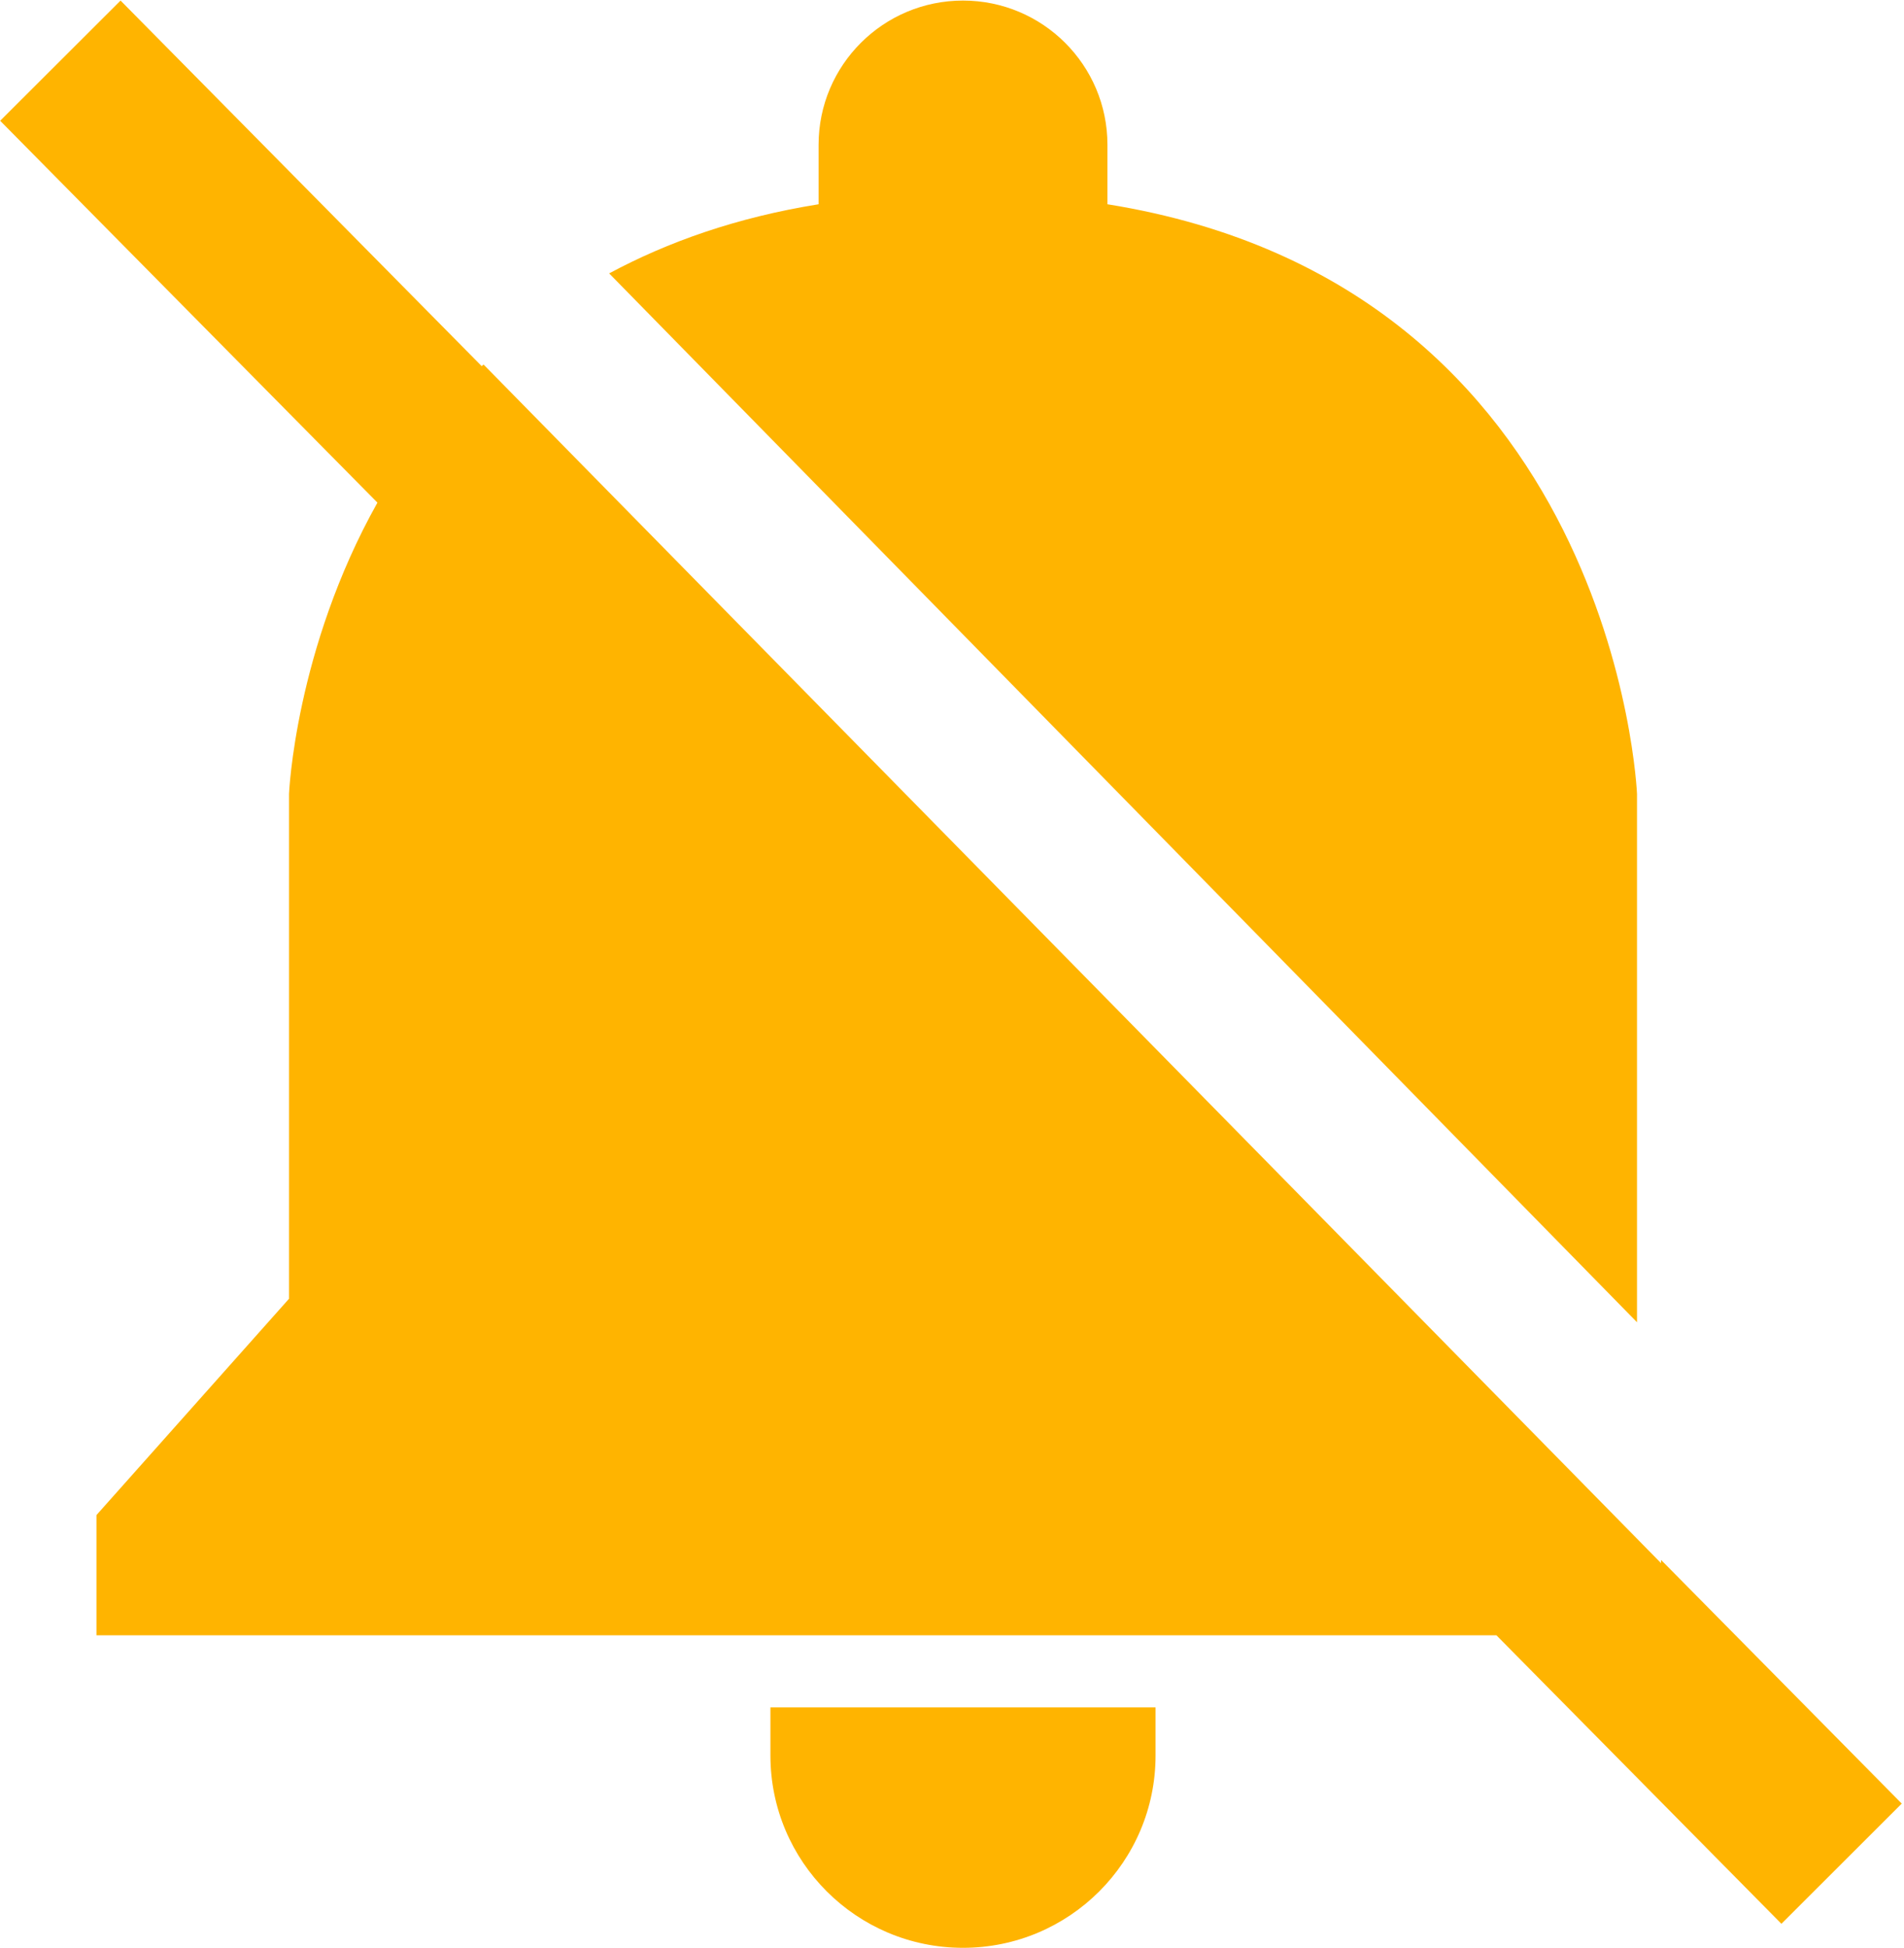 <svg version="1.1" id="Layer_1" xmlns="http://www.w3.org/2000/svg" xmlns:xlink="http://www.w3.org/1999/xlink" x="0px" y="0px"
	 width="44px" height="45px" viewBox="0 0 44 45" enable-background="new 0 0 44 45" xml:space="preserve">
<path id="path-1" fill="#FFB400" d="M37.83,18.341c0,0-0.481-11.735-12.238-13.622V3.345c0-1.84-1.495-3.332-3.338-3.332
	c-1.842,0-3.337,1.492-3.337,3.332v1.374c-1.895,0.304-3.487,0.871-4.84,1.597L37.83,30.547V18.341z M38.386,36.038v0.075
	L11.174,8.421c-0.014,0.013-0.029,0.025-0.042,0.038L2.786,0.013L0.004,2.79l8.718,8.822c-1.905,3.398-2.043,6.729-2.043,6.729
	v11.663l-4.45,4.998v2.777h32.352l6.586,6.665l2.781-2.777L38.386,36.038z M17.804,40.556c0,2.454,1.993,4.443,4.45,4.443
	c2.458,0,4.45-1.989,4.45-4.443v-1.111h-8.9V40.556z"/>
</svg>
